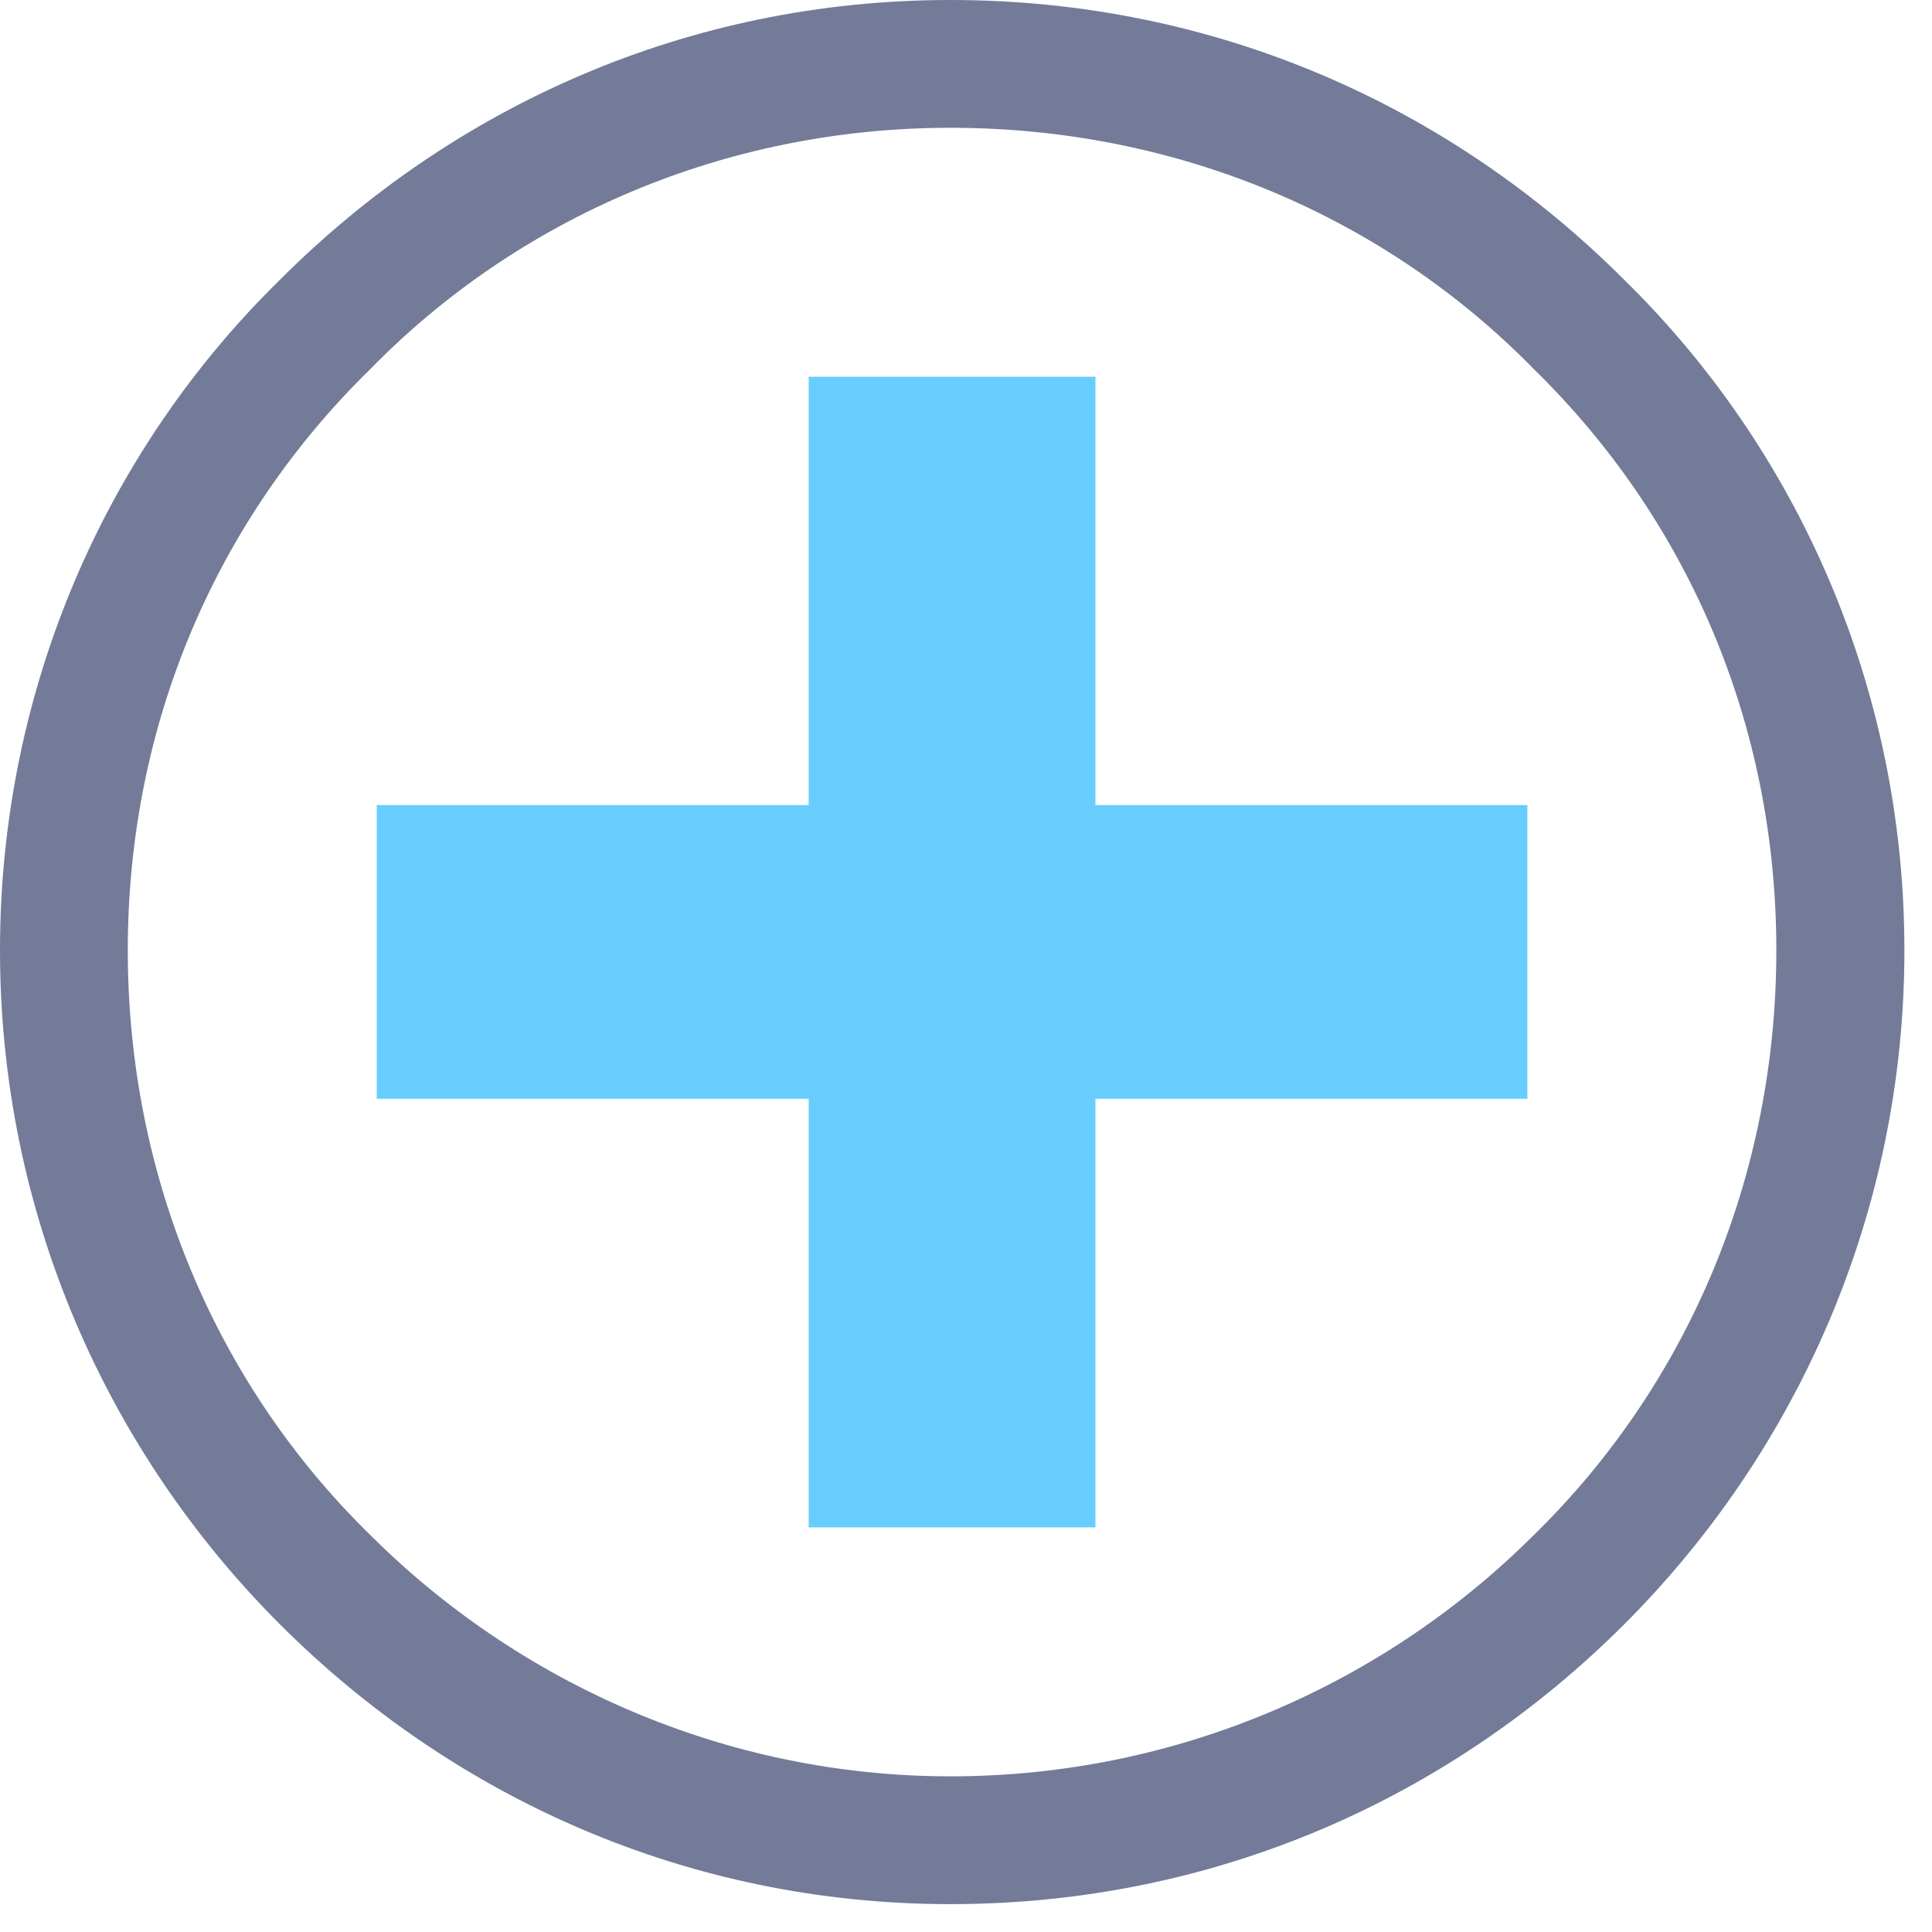 <?xml version="1.0" encoding="UTF-8"?>
<svg xmlns="http://www.w3.org/2000/svg" xmlns:xlink="http://www.w3.org/1999/xlink" width="70" height="70" viewBox="0 0 70 70" fill="none">
  <desc>
			Created with Pixso.
	</desc>
  <defs>
    <clipPath id="clip492_813">
      <rect id="img" width="70" height="70" fill="white" fill-opacity="0"></rect>
    </clipPath>
  </defs>
  <rect id="img" width="70" height="70" fill="#FFFFFF" fill-opacity="1"></rect>
  <g clip-path="url(#clip492_813)">
    <path id="polygon" d="M13.65 29.17L13.65 39.81L29.3 39.81L29.3 55.34L39.69 55.34L39.69 39.81L55.34 39.81L55.34 29.17L39.69 29.17L39.69 13.65L29.3 13.65L29.3 29.17L13.65 29.17Z" fill="#67CDFD" fill-opacity="1" fill-rule="evenodd"></path>
    <path id="path" d="M34.43 4.63C42.7 4.63 50.21 7.88 55.59 13.39C61.1 18.78 64.36 26.17 64.36 34.43C64.36 42.7 61.1 50.21 55.59 55.6C50.21 60.98 42.7 64.36 34.43 64.36C26.29 64.36 18.78 60.98 13.4 55.6C7.89 50.21 4.63 42.7 4.63 34.43C4.63 26.17 7.89 18.78 13.4 13.39C18.78 7.88 26.29 4.63 34.43 4.63ZM58.85 10.14C52.59 3.87 44.07 0 34.43 0C24.91 0 16.4 3.87 10.14 10.14C3.88 16.27 0 24.91 0 34.43C0 43.95 3.88 52.59 10.14 58.85C16.4 65.11 24.91 68.99 34.43 68.99C44.07 68.99 52.59 65.11 58.85 58.85C65.11 52.59 69 43.95 69 34.43C69 24.91 65.11 16.27 58.85 10.14Z" fill="#737B99" fill-opacity="1" fill-rule="evenodd"></path>
  </g>
</svg>
